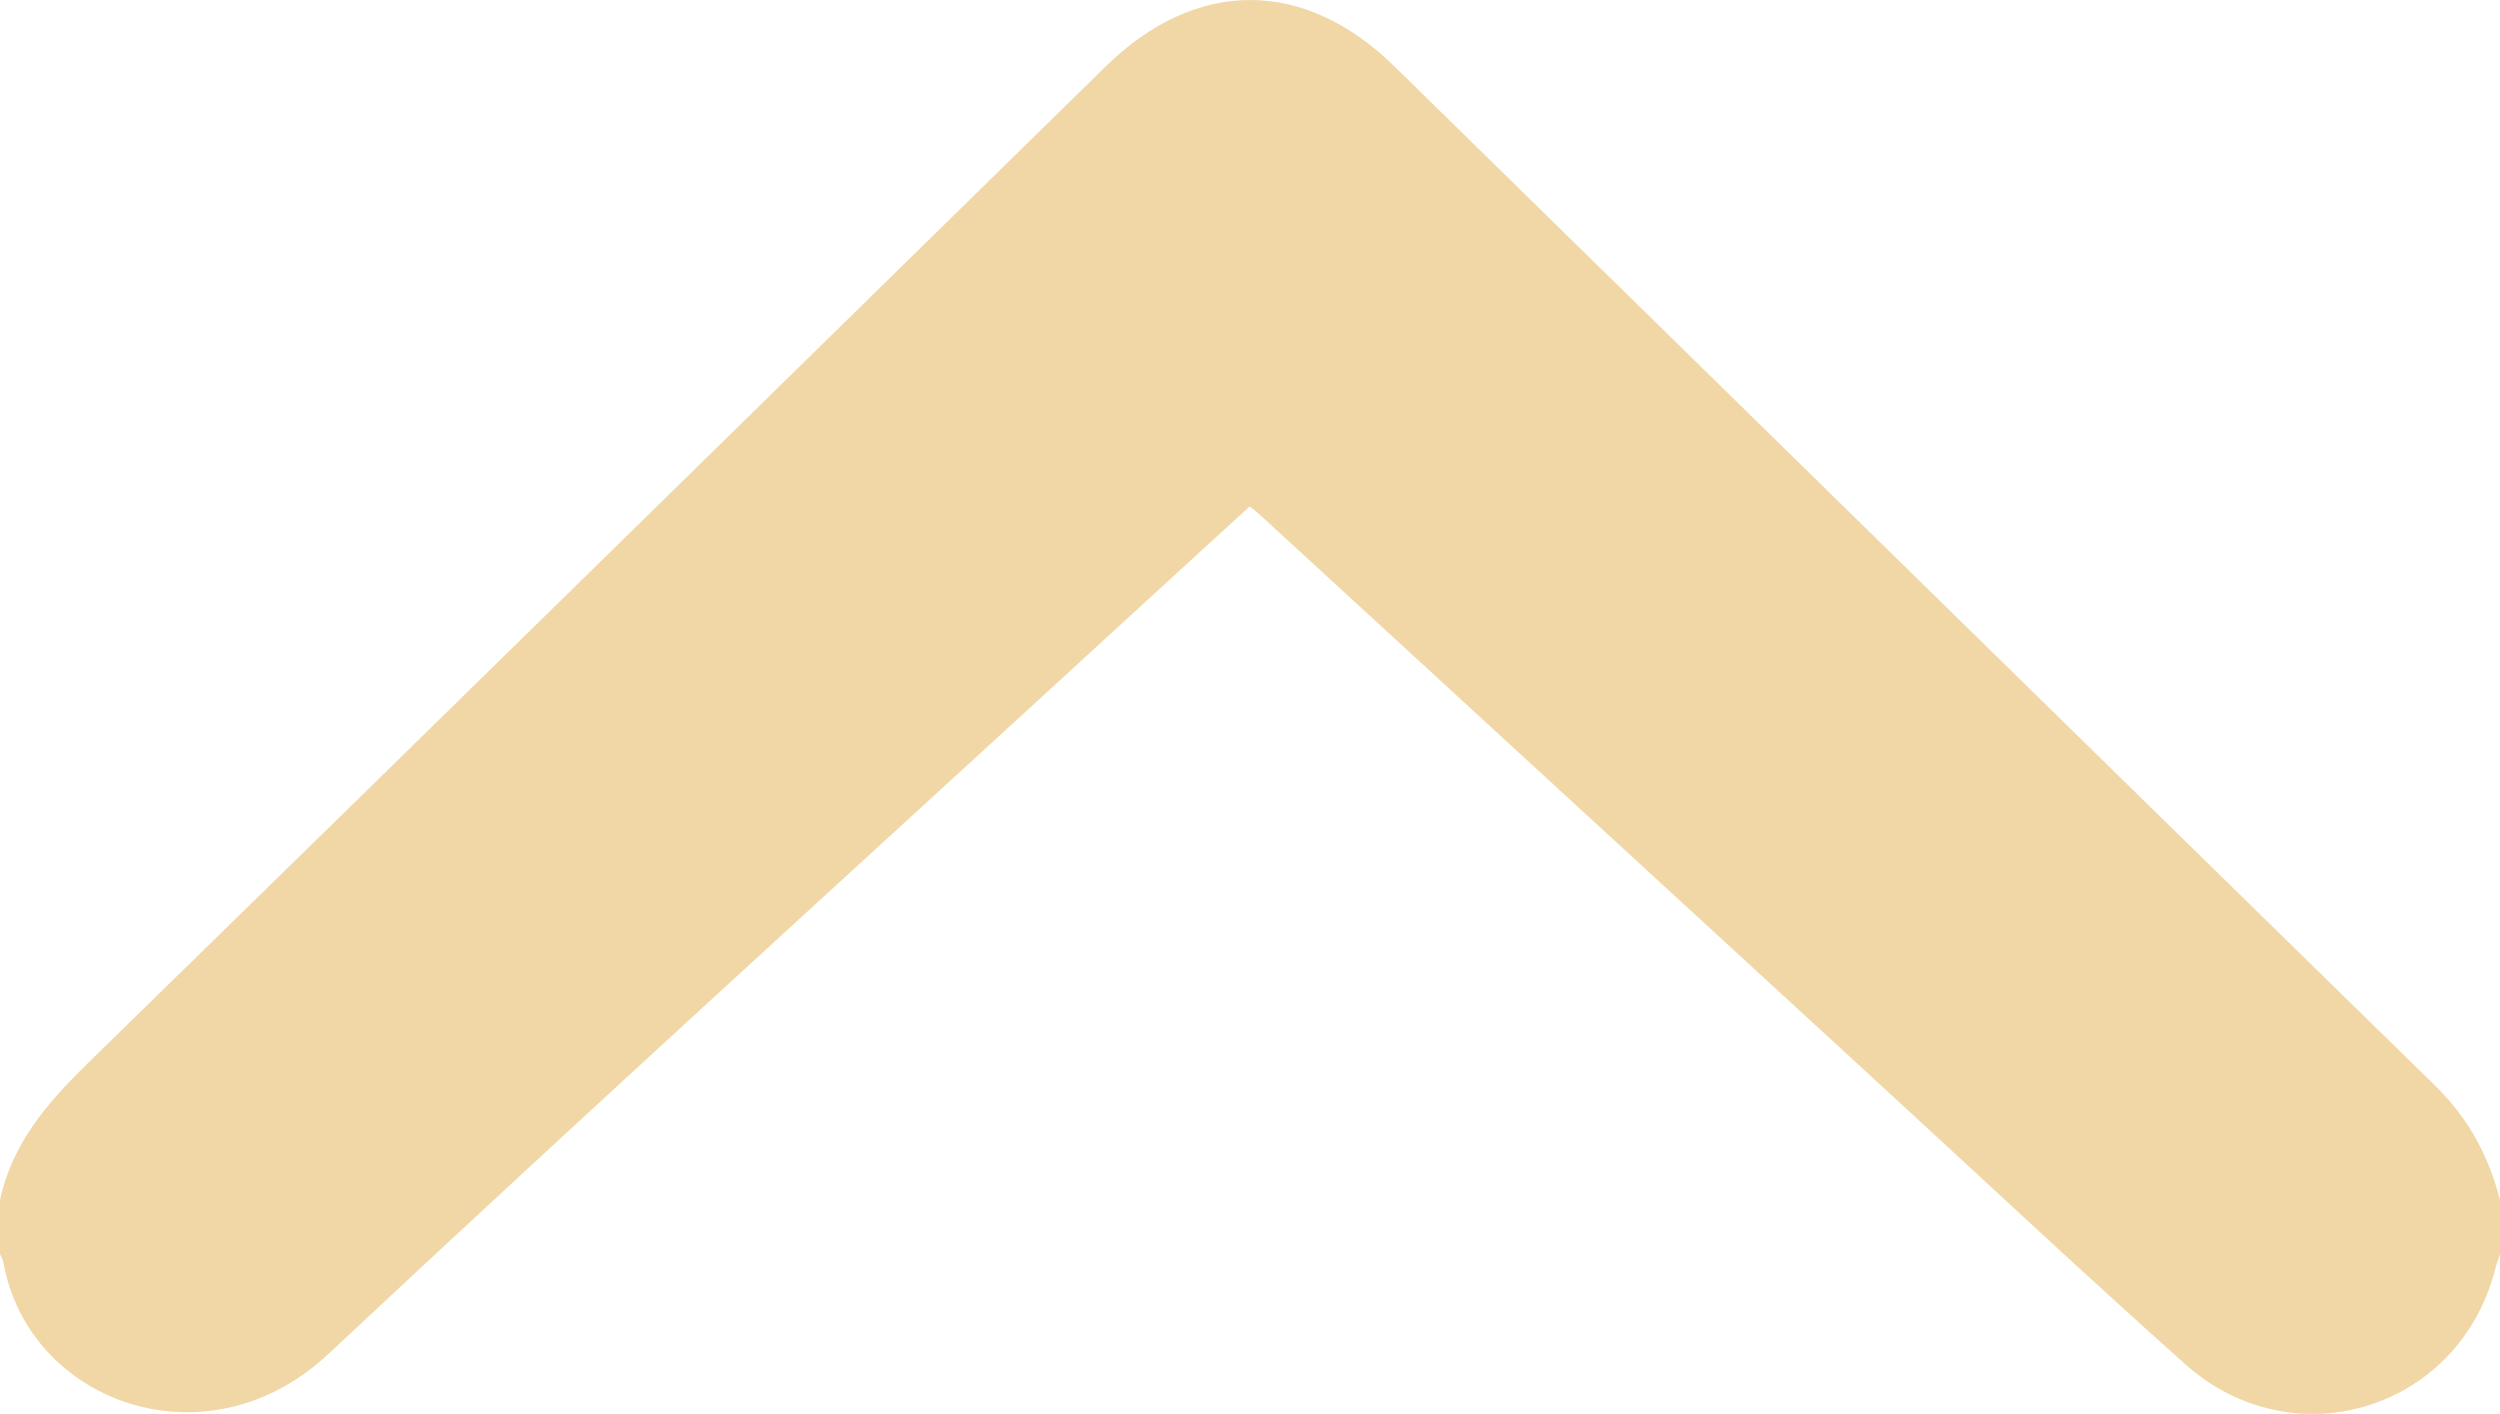 <?xml version="1.0" encoding="UTF-8"?><svg id="Capa_2" xmlns="http://www.w3.org/2000/svg" viewBox="0 0 512 289.57"><defs><style>.cls-1{fill:#f0d7a5;stroke-width:0px;}</style></defs><g id="Capa_1-2"><path class="cls-1" d="M512,256.83c-.35,1.09-.75,2.17-1.04,3.28-7.44,28.63-41.26,39.08-63.46,19.25-21.99-19.65-43.51-39.84-65.23-59.79-41.35-37.99-82.71-75.99-124.06-113.98-.6-.55-1.26-1.05-2.27-1.88-8.36,7.66-16.7,15.26-25,22.89-54.61,50.17-109.55,99.99-163.67,150.68-25.02,23.43-61.47,9.85-66.55-18.67-.11-.61-.47-1.18-.72-1.77,0-3.67,0-7.33,0-11,2.43-11.62,9.68-19.97,17.94-28.04C87.54,149.84,156.95,81.7,226.43,13.62c18.51-18.13,40.62-18.17,59.14-.03,71.04,69.58,142.02,139.21,213.12,208.73,6.79,6.64,11.05,14.44,13.31,23.51v11Z"/></g></svg>
